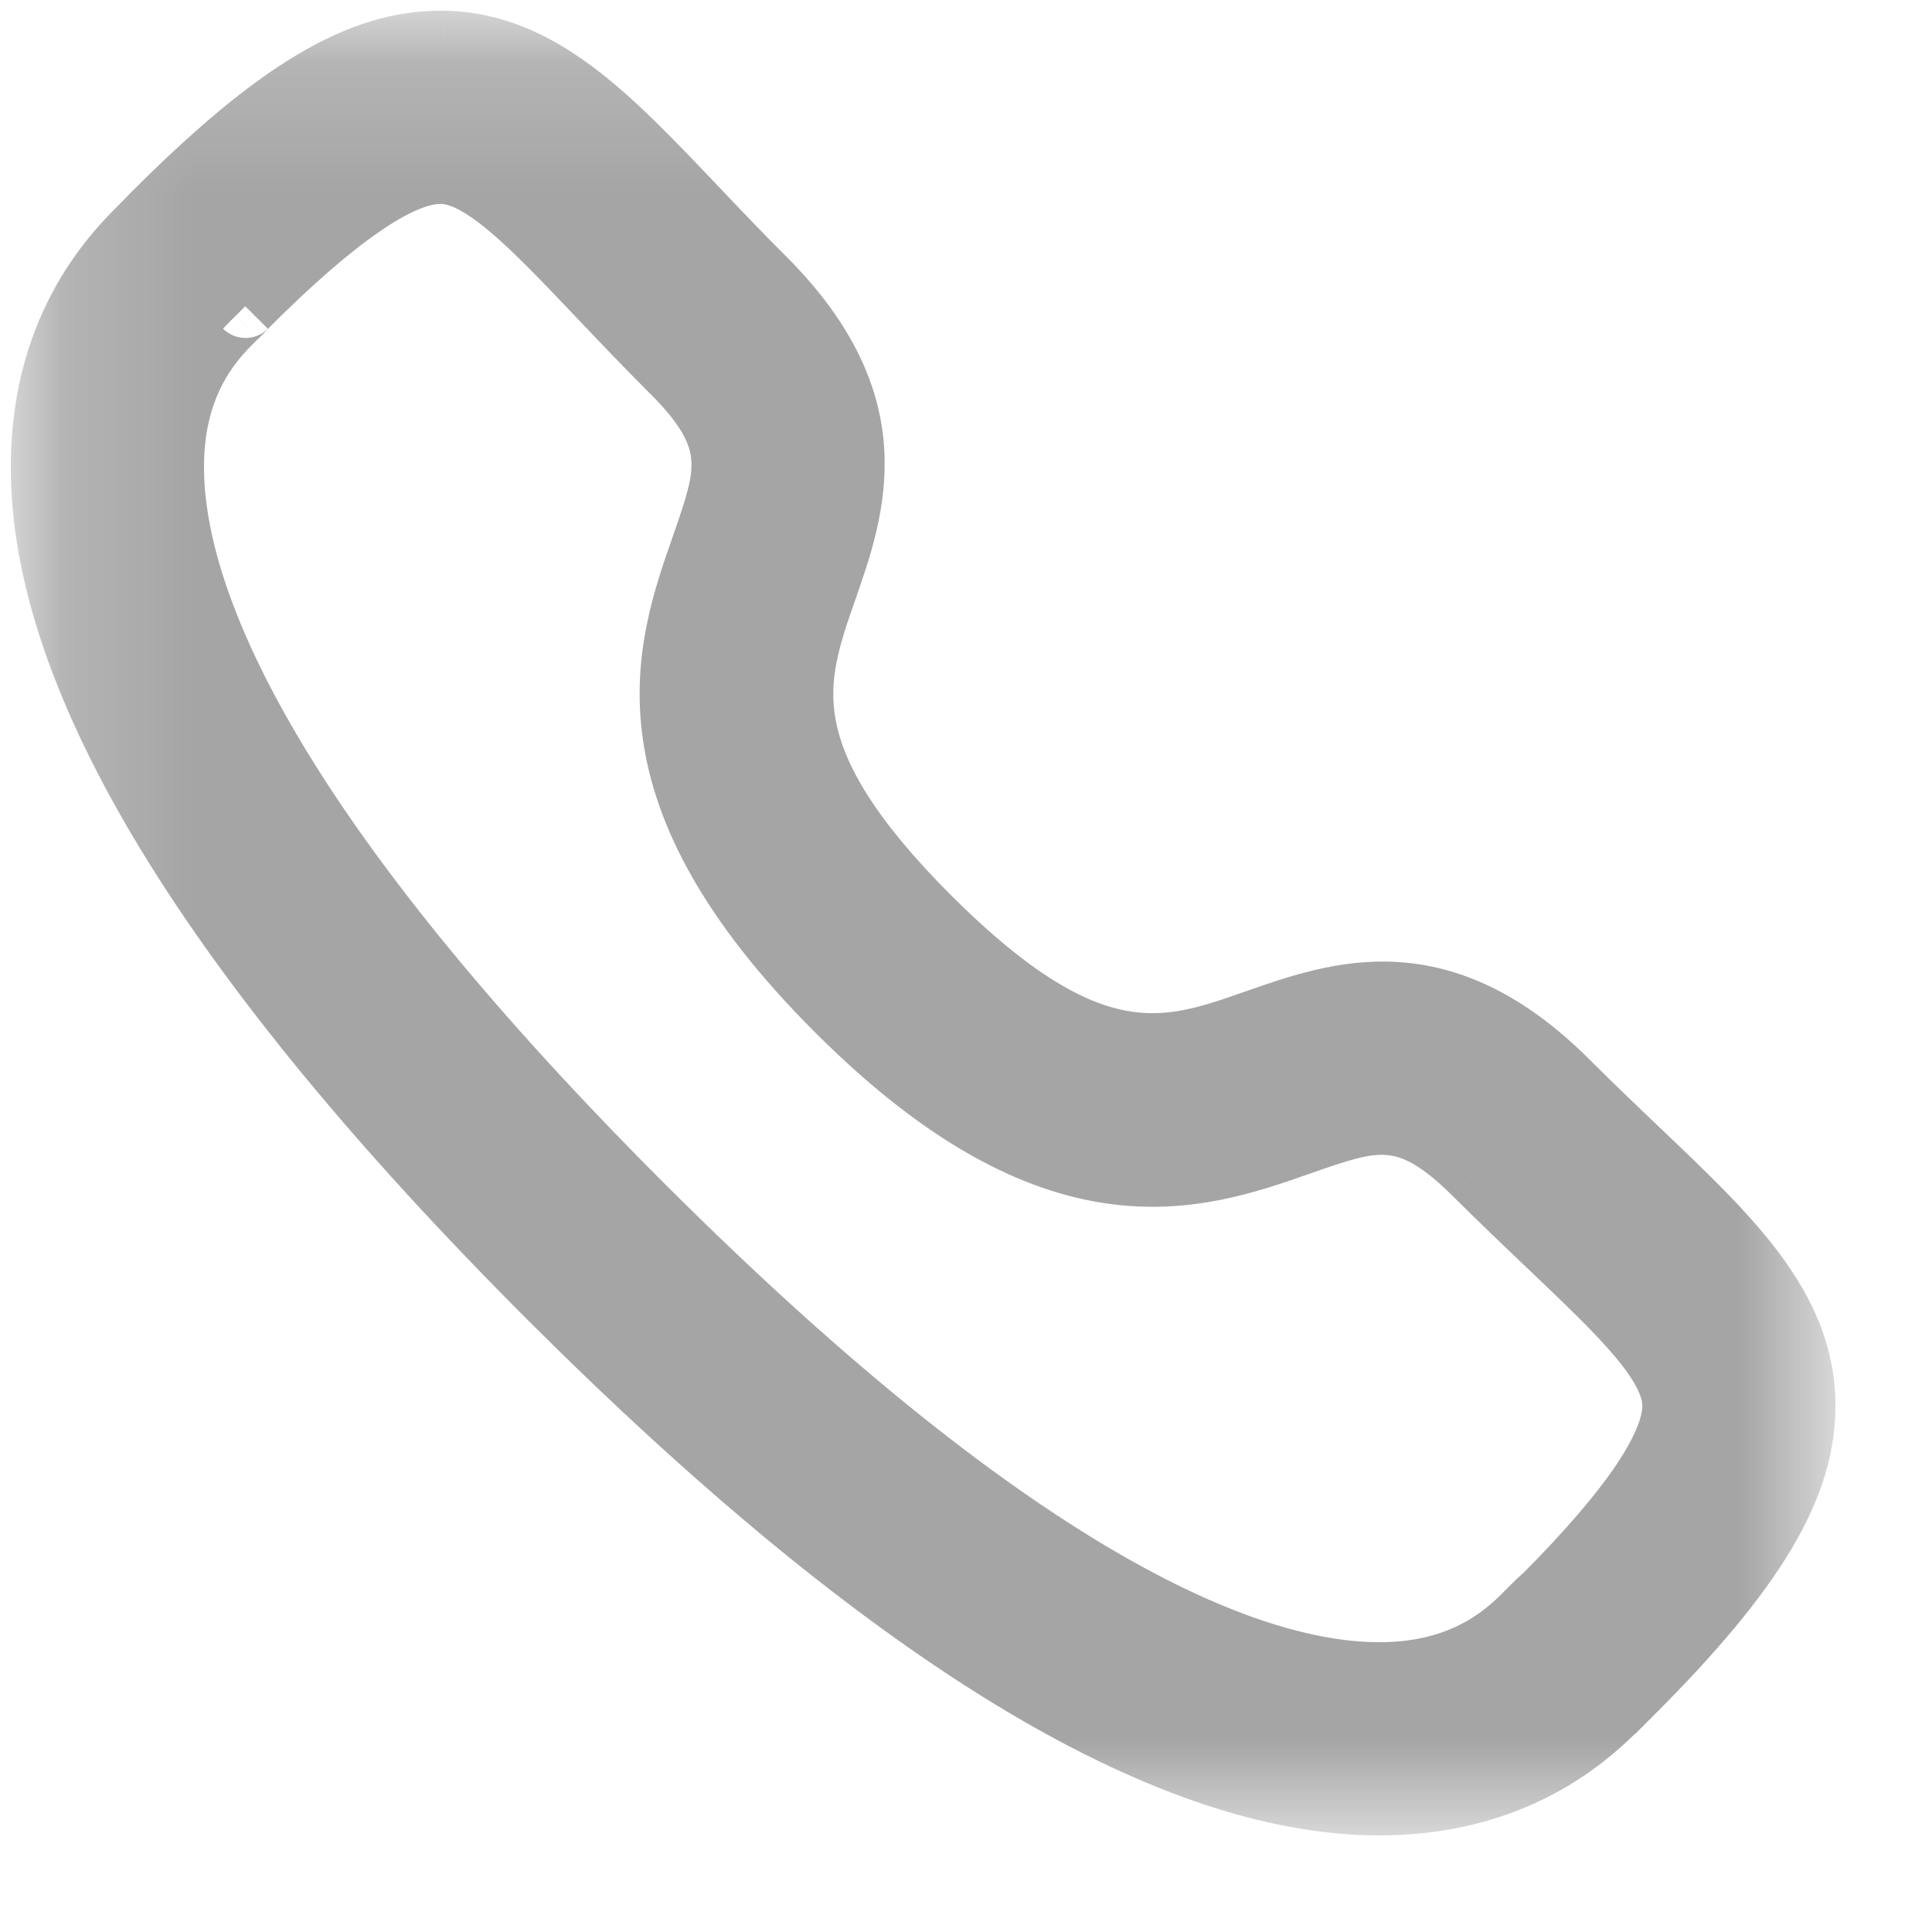 <svg width="15" height="15" viewBox="0 0 15 15" fill="none" xmlns="http://www.w3.org/2000/svg">
<mask id="mask0_323_31922" style="mask-type:luminance" maskUnits="userSpaceOnUse" x="0" y="0" width="15" height="15">
<path fill-rule="evenodd" clip-rule="evenodd" d="M0.333 0.333H14V14H0.333V0.333Z" fill="white" stroke="white" stroke-width="0.5"/>
</mask>
<g mask="url(#mask0_323_31922)">
<path fill-rule="evenodd" clip-rule="evenodd" d="M1.906 2.374C1.908 2.374 1.874 2.408 1.832 2.45C1.671 2.606 1.337 2.932 1.334 3.614C1.328 4.568 1.956 6.34 4.976 9.36C7.983 12.365 9.752 13 10.708 13H10.722C11.404 12.996 11.729 12.662 11.886 12.501C11.934 12.452 11.973 12.416 12 12.393C12.664 11.725 13.004 11.228 13.001 10.909C12.996 10.584 12.592 10.199 12.032 9.667C11.854 9.498 11.661 9.314 11.457 9.11C10.928 8.582 10.666 8.672 10.09 8.875C9.294 9.154 8.2 9.534 6.502 7.835C4.8 6.135 5.181 5.043 5.46 4.246C5.661 3.67 5.753 3.408 5.224 2.878C5.016 2.672 4.83 2.476 4.659 2.296C4.13 1.74 3.749 1.338 3.426 1.333H3.42C3.101 1.333 2.605 1.674 1.903 2.376C1.905 2.374 1.906 2.374 1.906 2.374ZM10.708 14C9.047 14 6.881 12.677 4.27 10.067C1.648 7.446 0.324 5.274 0.334 3.609C0.34 2.509 0.916 1.946 1.133 1.734C1.144 1.72 1.183 1.682 1.196 1.669C2.152 0.712 2.797 0.326 3.438 0.333C4.183 0.343 4.713 0.9 5.384 1.606C5.55 1.781 5.73 1.971 5.93 2.171C6.904 3.144 6.626 3.938 6.404 4.576C6.161 5.271 5.951 5.871 7.208 7.128C8.467 8.386 9.067 8.176 9.76 7.931C10.398 7.708 11.19 7.43 12.164 8.403C12.362 8.6 12.549 8.778 12.722 8.943C13.431 9.617 13.991 10.15 14 10.896C14.008 11.533 13.622 12.182 12.667 13.137L12.244 12.851L12.602 13.2C12.39 13.416 11.828 13.994 10.727 14H10.708Z" fill="#A5A5A5"/>
<path d="M1.832 2.45L2.006 2.629L2.008 2.628L1.832 2.45ZM1.334 3.614L1.584 3.616L1.584 3.616L1.334 3.614ZM4.976 9.36L4.799 9.537L4.799 9.537L4.976 9.36ZM10.722 13V13.25L10.723 13.25L10.722 13ZM11.886 12.501L12.065 12.676L12.065 12.675L11.886 12.501ZM12 12.393L12.16 12.586L12.169 12.578L12.178 12.569L12 12.393ZM13.001 10.909L13.251 10.906L13.251 10.906L13.001 10.909ZM12.032 9.667L11.86 9.848L11.86 9.848L12.032 9.667ZM11.457 9.11L11.634 8.933L11.633 8.933L11.457 9.11ZM10.09 8.875L10.173 9.111L10.173 9.111L10.09 8.875ZM6.502 7.835L6.678 7.658L6.678 7.658L6.502 7.835ZM5.46 4.246L5.696 4.329L5.696 4.329L5.46 4.246ZM5.224 2.878L5.4 2.702L5.4 2.701L5.224 2.878ZM4.659 2.296L4.478 2.468L4.478 2.468L4.659 2.296ZM3.426 1.333L3.429 1.083H3.426V1.333ZM4.27 10.067L4.093 10.244L4.093 10.244L4.27 10.067ZM0.334 3.609L0.584 3.611L0.584 3.611L0.334 3.609ZM1.133 1.734L1.307 1.913L1.318 1.903L1.327 1.892L1.133 1.734ZM1.196 1.669L1.373 1.846L1.373 1.846L1.196 1.669ZM3.438 0.333L3.442 0.083L3.441 0.083L3.438 0.333ZM5.384 1.606L5.202 1.779L5.202 1.779L5.384 1.606ZM5.93 2.171L6.107 1.994L6.107 1.994L5.93 2.171ZM6.404 4.576L6.168 4.493L6.168 4.493L6.404 4.576ZM7.208 7.128L7.031 7.305L7.032 7.305L7.208 7.128ZM9.76 7.931L9.677 7.695L9.676 7.695L9.76 7.931ZM12.164 8.403L12.341 8.226L12.341 8.226L12.164 8.403ZM12.722 8.943L12.549 9.124L12.549 9.124L12.722 8.943ZM14 10.896L13.75 10.9V10.9L14 10.896ZM12.667 13.137L12.527 13.344L12.698 13.46L12.844 13.314L12.667 13.137ZM12.244 12.851L12.384 12.644L12.069 13.029L12.244 12.851ZM12.602 13.2L12.78 13.374L12.955 13.196L12.776 13.021L12.602 13.2ZM10.727 14V14.25L10.728 14.25L10.727 14ZM1.906 2.624C1.875 2.624 1.82 2.618 1.766 2.58C1.706 2.54 1.675 2.482 1.663 2.432C1.644 2.353 1.67 2.291 1.672 2.286C1.684 2.255 1.699 2.234 1.7 2.233C1.707 2.222 1.714 2.215 1.714 2.214C1.717 2.211 1.719 2.209 1.717 2.21C1.716 2.212 1.712 2.216 1.706 2.222C1.694 2.235 1.677 2.252 1.657 2.272L2.008 2.628C2.03 2.606 2.05 2.586 2.065 2.57C2.072 2.563 2.079 2.556 2.085 2.549C2.087 2.547 2.092 2.542 2.096 2.536C2.098 2.535 2.105 2.527 2.112 2.516C2.113 2.514 2.129 2.493 2.14 2.462C2.142 2.456 2.168 2.394 2.149 2.316C2.137 2.265 2.106 2.208 2.047 2.167C1.992 2.13 1.938 2.124 1.906 2.124V2.624ZM1.658 2.27C1.48 2.444 1.087 2.83 1.084 3.613L1.584 3.616C1.586 3.035 1.862 2.769 2.006 2.629L1.658 2.27ZM1.084 3.613C1.078 4.673 1.769 6.507 4.799 9.537L5.153 9.183C2.142 6.173 1.579 4.464 1.584 3.616L1.084 3.613ZM4.799 9.537C7.816 12.552 9.647 13.25 10.708 13.25V12.75C9.856 12.75 8.15 12.178 5.153 9.183L4.799 9.537ZM10.708 13.25H10.722V12.75H10.708V13.25ZM10.723 13.25C11.506 13.246 11.892 12.852 12.065 12.676L11.708 12.326C11.566 12.471 11.301 12.747 10.72 12.75L10.723 13.25ZM12.065 12.675C12.11 12.63 12.142 12.601 12.16 12.586L11.841 12.201C11.804 12.231 11.759 12.274 11.707 12.327L12.065 12.675ZM12.178 12.569C12.515 12.23 12.778 11.926 12.958 11.66C13.132 11.403 13.253 11.145 13.251 10.906L12.751 10.912C12.752 10.992 12.705 11.142 12.544 11.38C12.389 11.609 12.15 11.888 11.823 12.217L12.178 12.569ZM13.251 10.906C13.247 10.649 13.091 10.412 12.916 10.204C12.733 9.988 12.48 9.749 12.204 9.486L11.86 9.848C12.143 10.118 12.373 10.336 12.534 10.527C12.702 10.726 12.75 10.845 12.751 10.913L13.251 10.906ZM12.204 9.486C12.026 9.317 11.835 9.135 11.634 8.933L11.28 9.287C11.487 9.493 11.682 9.679 11.86 9.848L12.204 9.486ZM11.633 8.933C11.353 8.653 11.103 8.495 10.813 8.47C10.545 8.446 10.279 8.544 10.007 8.639L10.173 9.111C10.478 9.004 10.631 8.955 10.769 8.968C10.887 8.978 11.032 9.04 11.28 9.287L11.633 8.933ZM10.008 8.639C9.608 8.779 9.188 8.923 8.669 8.85C8.153 8.777 7.503 8.483 6.678 7.658L6.325 8.012C7.199 8.887 7.944 9.252 8.599 9.345C9.251 9.437 9.776 9.25 10.173 9.111L10.008 8.639ZM6.678 7.658C5.853 6.833 5.558 6.182 5.486 5.667C5.412 5.148 5.556 4.729 5.696 4.329L5.224 4.164C5.085 4.561 4.898 5.086 4.991 5.737C5.083 6.392 5.449 7.137 6.325 8.012L6.678 7.658ZM5.696 4.329C5.79 4.058 5.888 3.792 5.865 3.523C5.839 3.233 5.682 2.983 5.4 2.702L5.047 3.055C5.295 3.303 5.356 3.449 5.367 3.567C5.379 3.706 5.33 3.859 5.224 4.164L5.696 4.329ZM5.4 2.701C5.195 2.497 5.012 2.304 4.84 2.123L4.478 2.468C4.649 2.648 4.837 2.846 5.047 3.056L5.4 2.701ZM4.84 2.124C4.579 1.849 4.341 1.598 4.127 1.417C3.921 1.243 3.685 1.087 3.429 1.083L3.422 1.583C3.489 1.584 3.606 1.632 3.804 1.799C3.993 1.958 4.21 2.186 4.478 2.468L4.84 2.124ZM3.426 1.083H3.42V1.583H3.426V1.083ZM3.42 1.083C3.182 1.083 2.925 1.206 2.663 1.386C2.394 1.571 2.082 1.844 1.726 2.2L2.08 2.553C2.426 2.207 2.713 1.958 2.947 1.798C3.189 1.631 3.339 1.583 3.42 1.583V1.083ZM2.08 2.553C2.085 2.548 2.076 2.558 2.065 2.566C2.057 2.573 1.999 2.624 1.906 2.624V2.124C1.813 2.124 1.754 2.175 1.745 2.182C1.737 2.189 1.732 2.194 1.73 2.196C1.728 2.198 1.726 2.2 1.726 2.2L2.08 2.553ZM10.708 13.75C9.942 13.75 9.031 13.443 7.975 12.799C6.922 12.156 5.744 11.187 4.446 9.89L4.093 10.244C5.407 11.557 6.617 12.555 7.715 13.226C8.811 13.895 9.814 14.25 10.708 14.25V13.75ZM4.446 9.89C3.144 8.588 2.172 7.406 1.528 6.35C0.883 5.291 0.579 4.378 0.584 3.611L0.084 3.608C0.078 4.505 0.431 5.511 1.101 6.61C1.773 7.711 2.774 8.925 4.093 10.244L4.446 9.89ZM0.584 3.611C0.589 2.612 1.106 2.11 1.307 1.913L0.958 1.556C0.727 1.782 0.09 2.406 0.084 3.608L0.584 3.611ZM1.327 1.892C1.325 1.895 1.323 1.896 1.324 1.896C1.324 1.895 1.326 1.894 1.327 1.892C1.331 1.888 1.336 1.883 1.342 1.877C1.354 1.865 1.365 1.854 1.373 1.846L1.019 1.492C1.016 1.496 0.961 1.55 0.939 1.577L1.327 1.892ZM1.373 1.846C2.327 0.891 2.906 0.577 3.435 0.583L3.441 0.083C2.688 0.075 1.978 0.533 1.019 1.492L1.373 1.846ZM3.435 0.583C3.739 0.587 4.008 0.701 4.29 0.91C4.578 1.123 4.863 1.421 5.202 1.779L5.565 1.434C5.234 1.086 4.918 0.752 4.587 0.508C4.251 0.259 3.882 0.089 3.442 0.083L3.435 0.583ZM5.202 1.779C5.368 1.953 5.55 2.145 5.754 2.348L6.107 1.994C5.909 1.797 5.731 1.609 5.565 1.434L5.202 1.779ZM5.753 2.348C6.204 2.799 6.346 3.186 6.366 3.515C6.387 3.857 6.281 4.169 6.168 4.493L6.64 4.658C6.749 4.345 6.893 3.941 6.865 3.484C6.836 3.014 6.629 2.517 6.107 1.994L5.753 2.348ZM6.168 4.493C6.048 4.835 5.909 5.219 5.998 5.688C6.086 6.154 6.388 6.662 7.031 7.305L7.385 6.952C6.771 6.338 6.55 5.917 6.489 5.595C6.429 5.275 6.516 5.012 6.64 4.658L6.168 4.493ZM7.032 7.305C7.676 7.949 8.184 8.251 8.65 8.339C9.119 8.427 9.502 8.287 9.843 8.167L9.676 7.695C9.324 7.82 9.062 7.907 8.742 7.847C8.421 7.787 8 7.566 7.385 6.952L7.032 7.305ZM9.842 8.167C10.167 8.054 10.478 7.947 10.82 7.968C11.149 7.988 11.536 8.129 11.988 8.58L12.341 8.226C11.818 7.704 11.321 7.498 10.851 7.469C10.394 7.441 9.99 7.586 9.677 7.695L9.842 8.167ZM11.987 8.58C12.187 8.78 12.377 8.96 12.549 9.124L12.894 8.762C12.721 8.597 12.536 8.421 12.341 8.226L11.987 8.58ZM12.549 9.124C12.909 9.466 13.208 9.752 13.422 10.041C13.632 10.325 13.746 10.595 13.75 10.9L14.25 10.893C14.245 10.452 14.074 10.082 13.824 9.744C13.579 9.412 13.244 9.095 12.894 8.762L12.549 9.124ZM13.75 10.9C13.757 11.424 13.442 12.007 12.49 12.96L12.844 13.314C13.801 12.356 14.26 11.642 14.25 10.893L13.75 10.9ZM12.807 12.93L12.384 12.644L12.104 13.057L12.527 13.344L12.807 12.93ZM12.069 13.029L12.427 13.379L12.776 13.021L12.419 12.672L12.069 13.029ZM12.423 13.025C12.226 13.227 11.724 13.744 10.726 13.75L10.728 14.25C11.931 14.243 12.555 13.606 12.78 13.374L12.423 13.025ZM10.727 13.75H10.708V14.25H10.727V13.75Z" fill="#A5A5A5"/>
</g>
</svg>
